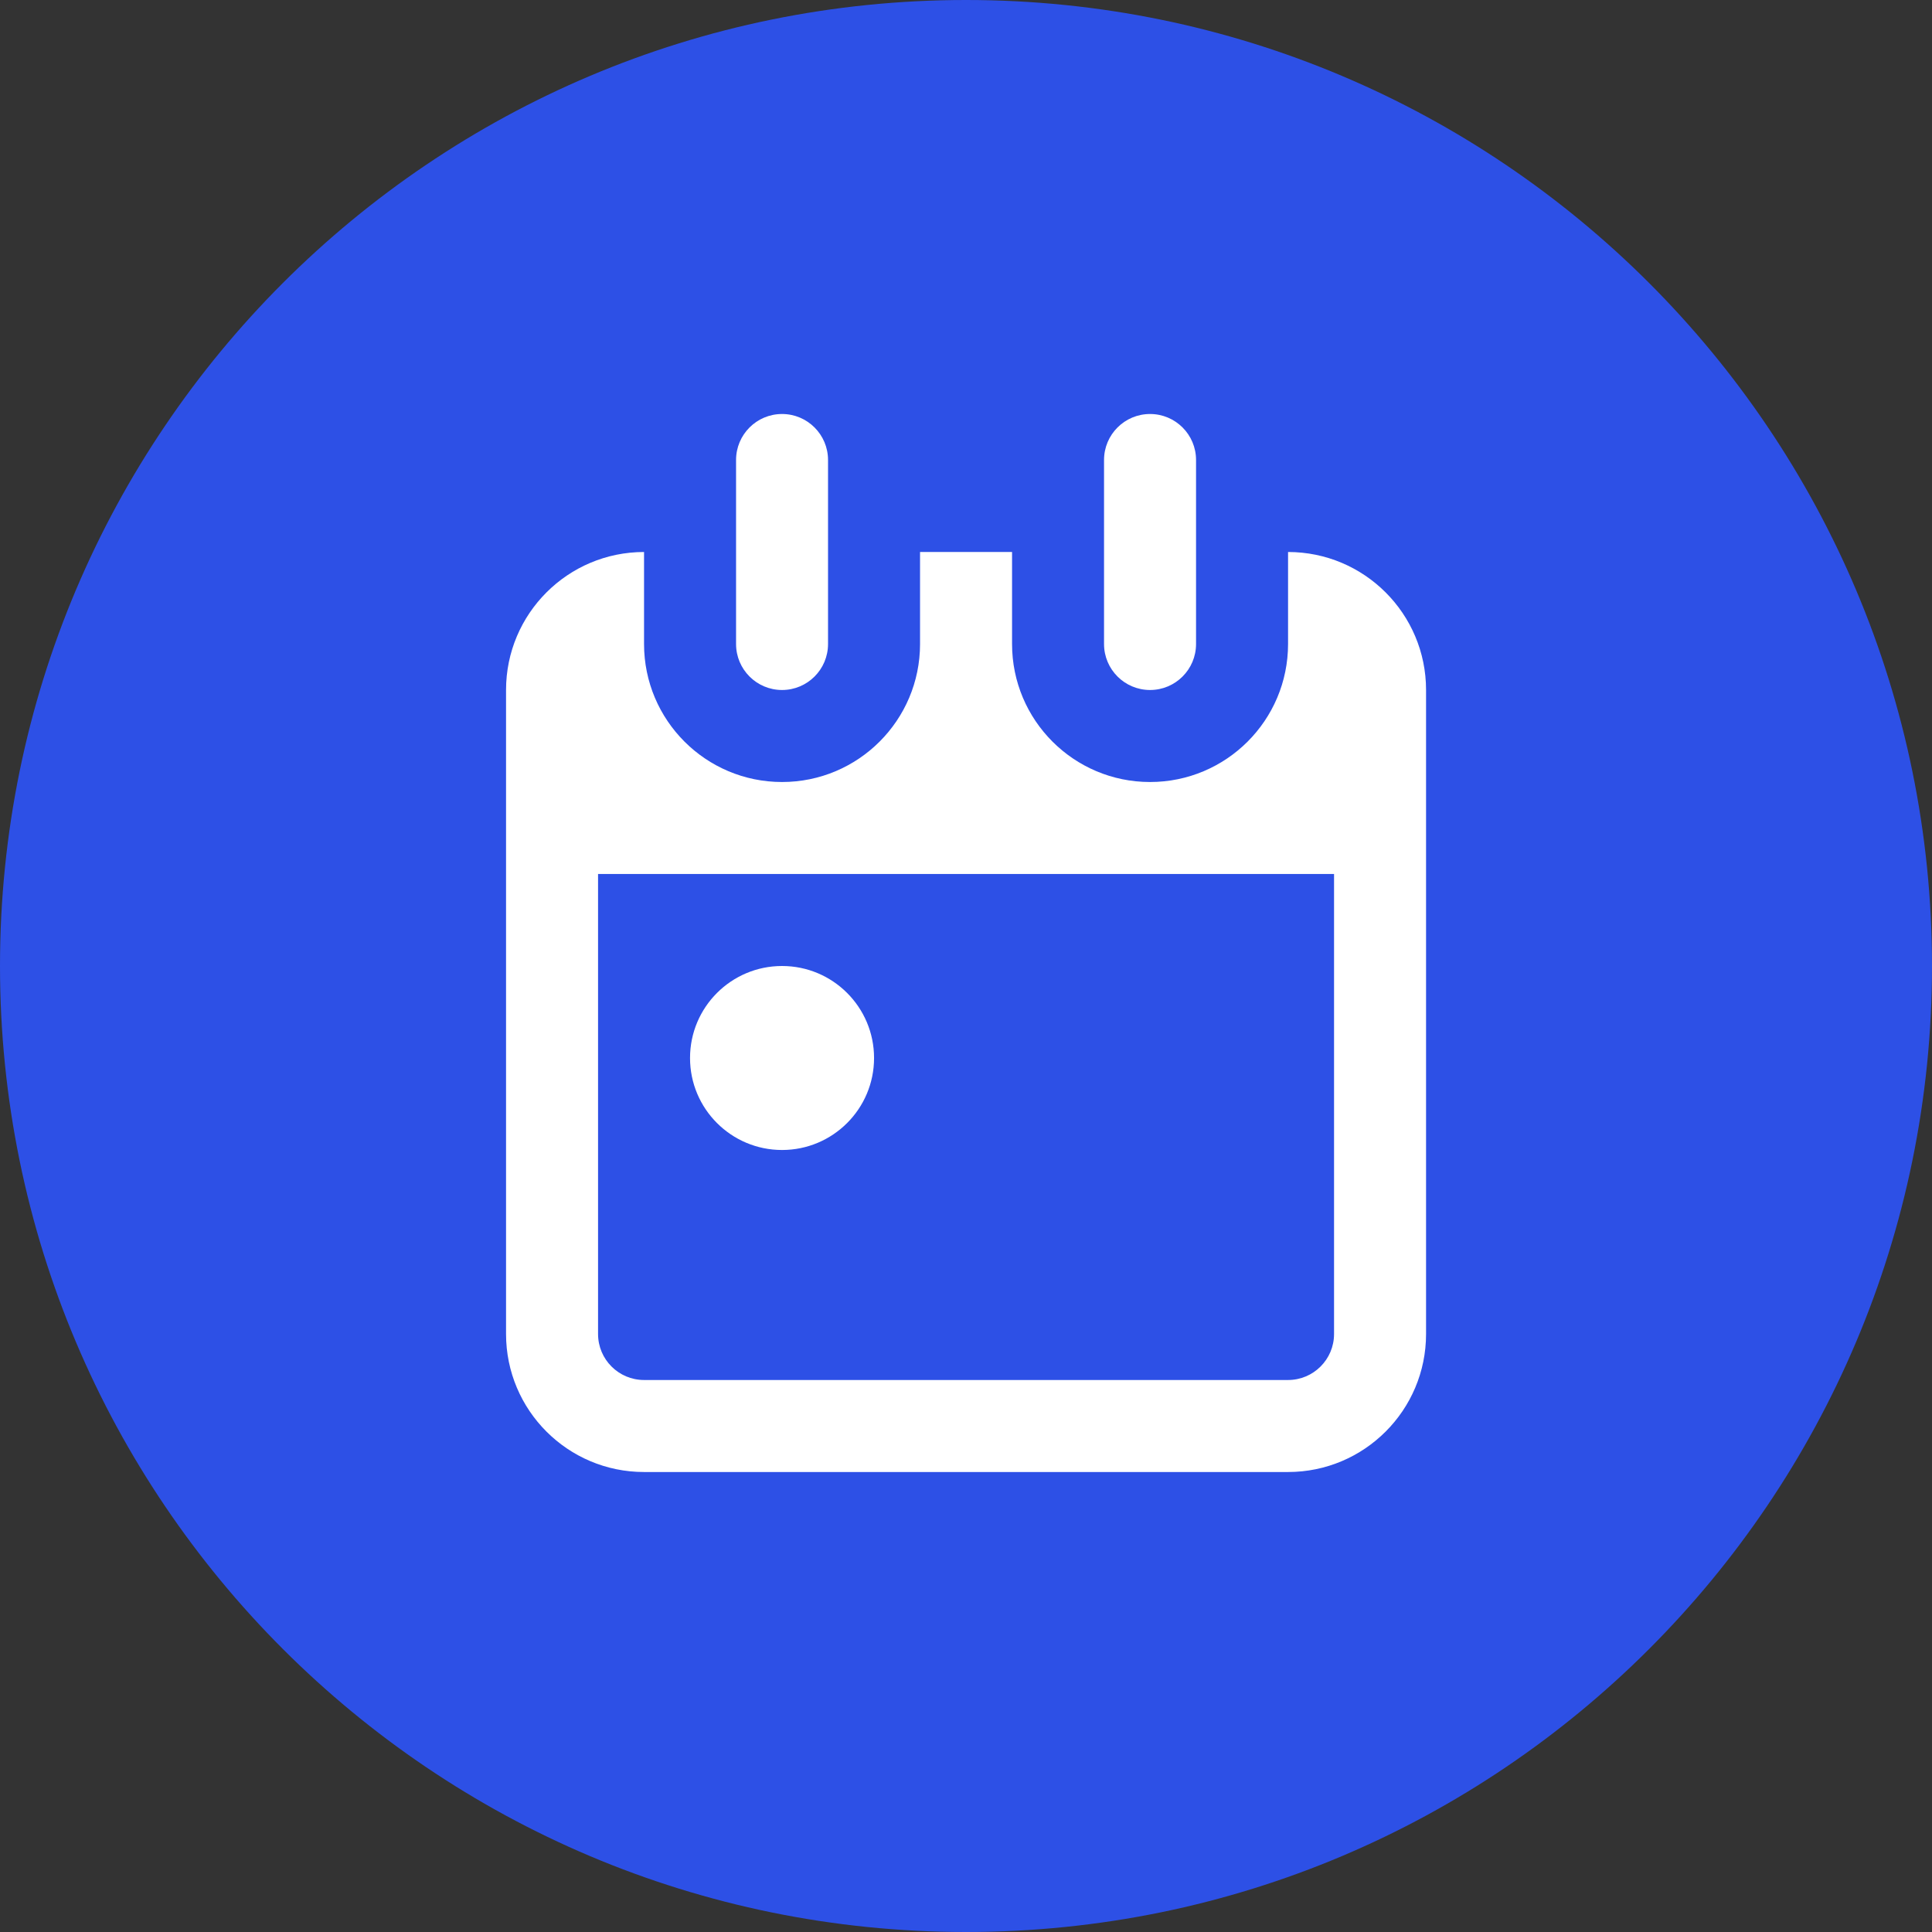 <?xml version="1.0" encoding="utf-8"?>
<svg xmlns="http://www.w3.org/2000/svg" width="56" height="56" viewBox="0 0 56 56" fill="none">
<rect x="0" y="0" width="56" height="56" fill="#333333" stroke="none"/>
<path d="M0 28C0 12.536 12.536 0 28 0V0C43.464 0 56 12.536 56 28V28C56 43.464 43.464 56 28 56V56C12.536 56 0 43.464 0 28V28Z" fill="#2D50E6"/>
<path d="M22.668 12C21.932 12 21.335 12.597 21.335 13.333V18.667C21.335 19.403 21.932 20 22.668 20C23.404 20 24.001 19.403 24.001 18.667V13.333C24.001 12.597 23.404 12 22.668 12Z" fill="white"/>
<path d="M22.668 33.333C24.141 33.333 25.335 32.139 25.335 30.667C25.335 29.194 24.141 28 22.668 28C21.195 28 20.001 29.194 20.001 30.667C20.001 32.139 21.195 33.333 22.668 33.333Z" fill="white"/>
<path fill-rule="evenodd" clip-rule="evenodd" d="M26.668 16H29.335V18.667C29.335 20.876 31.125 22.667 33.335 22.667C35.544 22.667 37.335 20.876 37.335 18.667V16C39.544 16 41.335 17.791 41.335 20V38.667C41.335 40.876 39.544 42.667 37.335 42.667H18.668C16.459 42.667 14.668 40.876 14.668 38.667V20C14.668 17.791 16.459 16 18.668 16L18.668 18.667C18.668 20.876 20.459 22.667 22.668 22.667C24.877 22.667 26.668 20.876 26.668 18.667V16ZM17.335 25.333H38.668V38.667C38.668 39.403 38.071 40 37.335 40H18.668C17.932 40 17.335 39.403 17.335 38.667V25.333Z" fill="white"/>
<path d="M32.001 13.333C32.001 12.597 32.598 12 33.335 12C34.071 12 34.668 12.597 34.668 13.333V18.667C34.668 19.403 34.071 20 33.335 20C32.598 20 32.001 19.403 32.001 18.667V13.333Z" fill="white"/>
</svg>